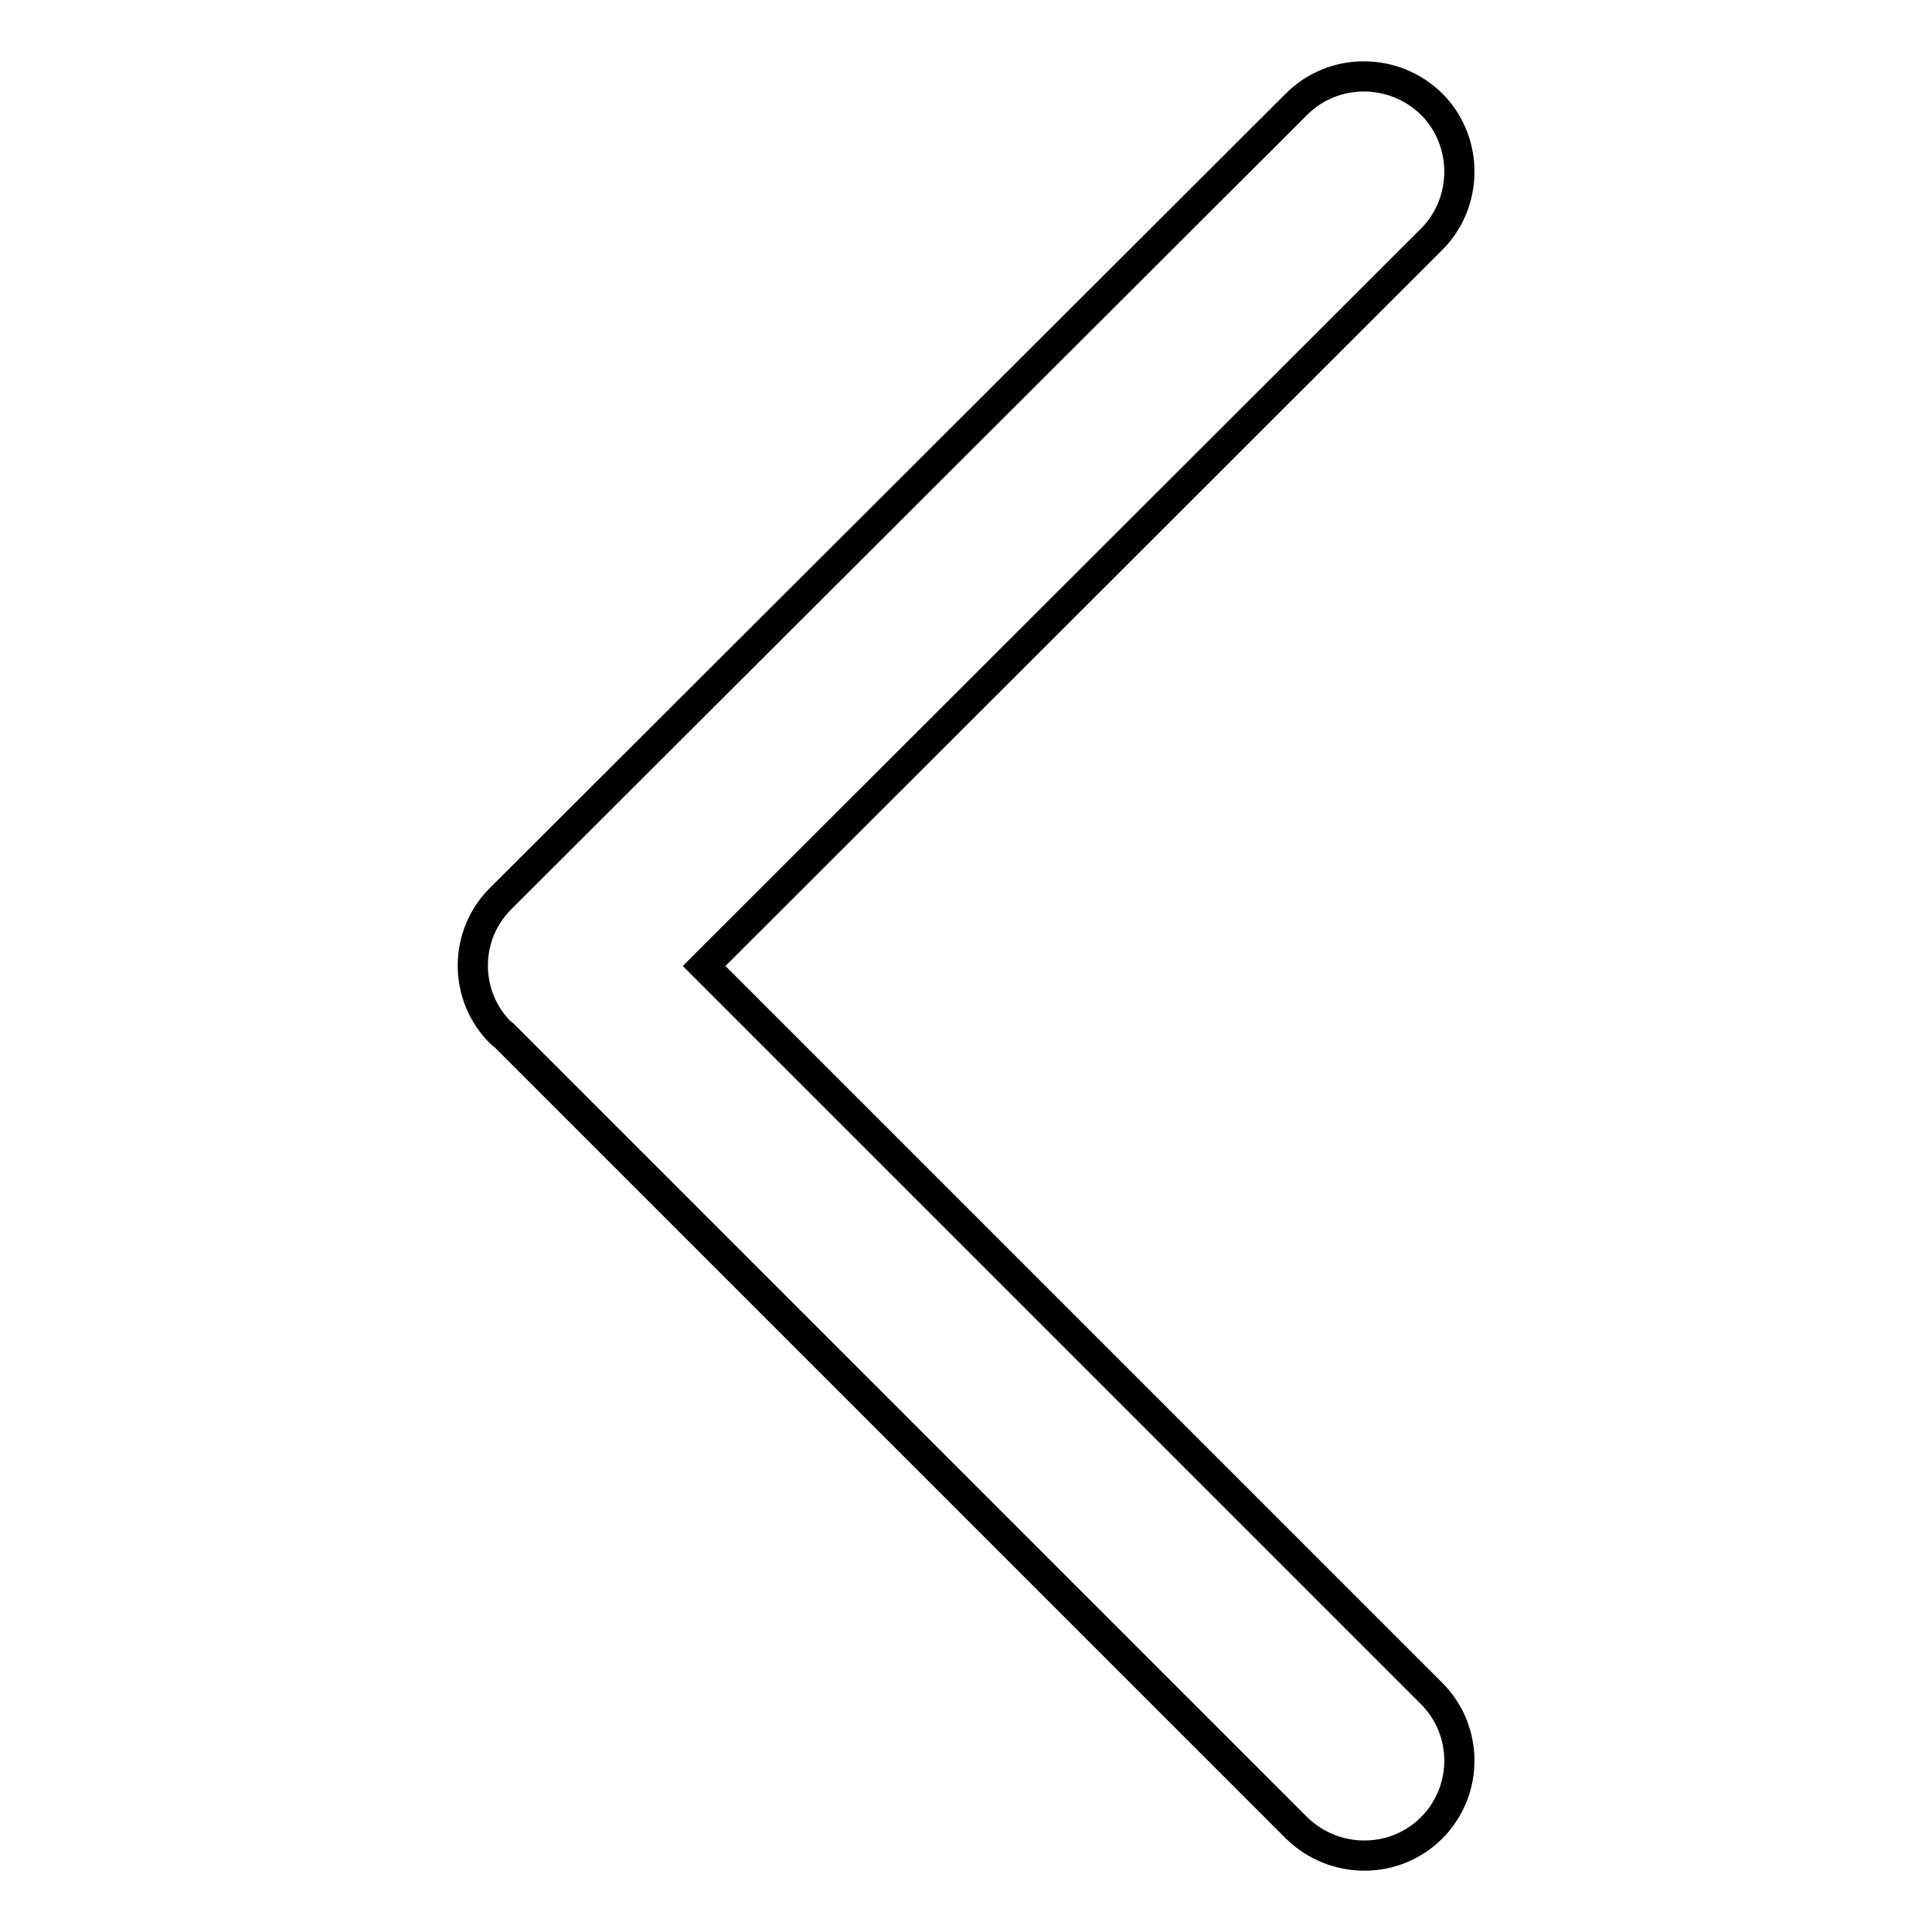 <?xml version="1.0" encoding="utf-8"?>
<!-- Svg Vector Icons : http://www.onlinewebfonts.com/icon -->
<!DOCTYPE svg PUBLIC "-//W3C//DTD SVG 1.1//EN" "http://www.w3.org/Graphics/SVG/1.1/DTD/svg11.dtd">
<svg version="1.1" xmlns="http://www.w3.org/2000/svg" xmlns:xlink="http://www.w3.org/1999/xlink" x="0px" y="0px" viewBox="0 0 256 256" enable-background="new 0 0 256 256" xml:space="preserve">
<g><g><path stroke-width="4" fill-opacity="0" stroke="#000000"  d="M189.7,224.4L93.3,128l96.4-96.3c4.9-4.9,4.9-13,0-17.9c-5-4.9-13-4.9-17.9,0L66.4,119c-5,4.9-5,13,0,17.9c0.1,0.1,0.2,0.1,0.3,0.2l105.1,105.1c5,4.9,13,4.9,17.9,0C194.6,237.3,194.6,229.3,189.7,224.4z"/></g></g>
</svg>